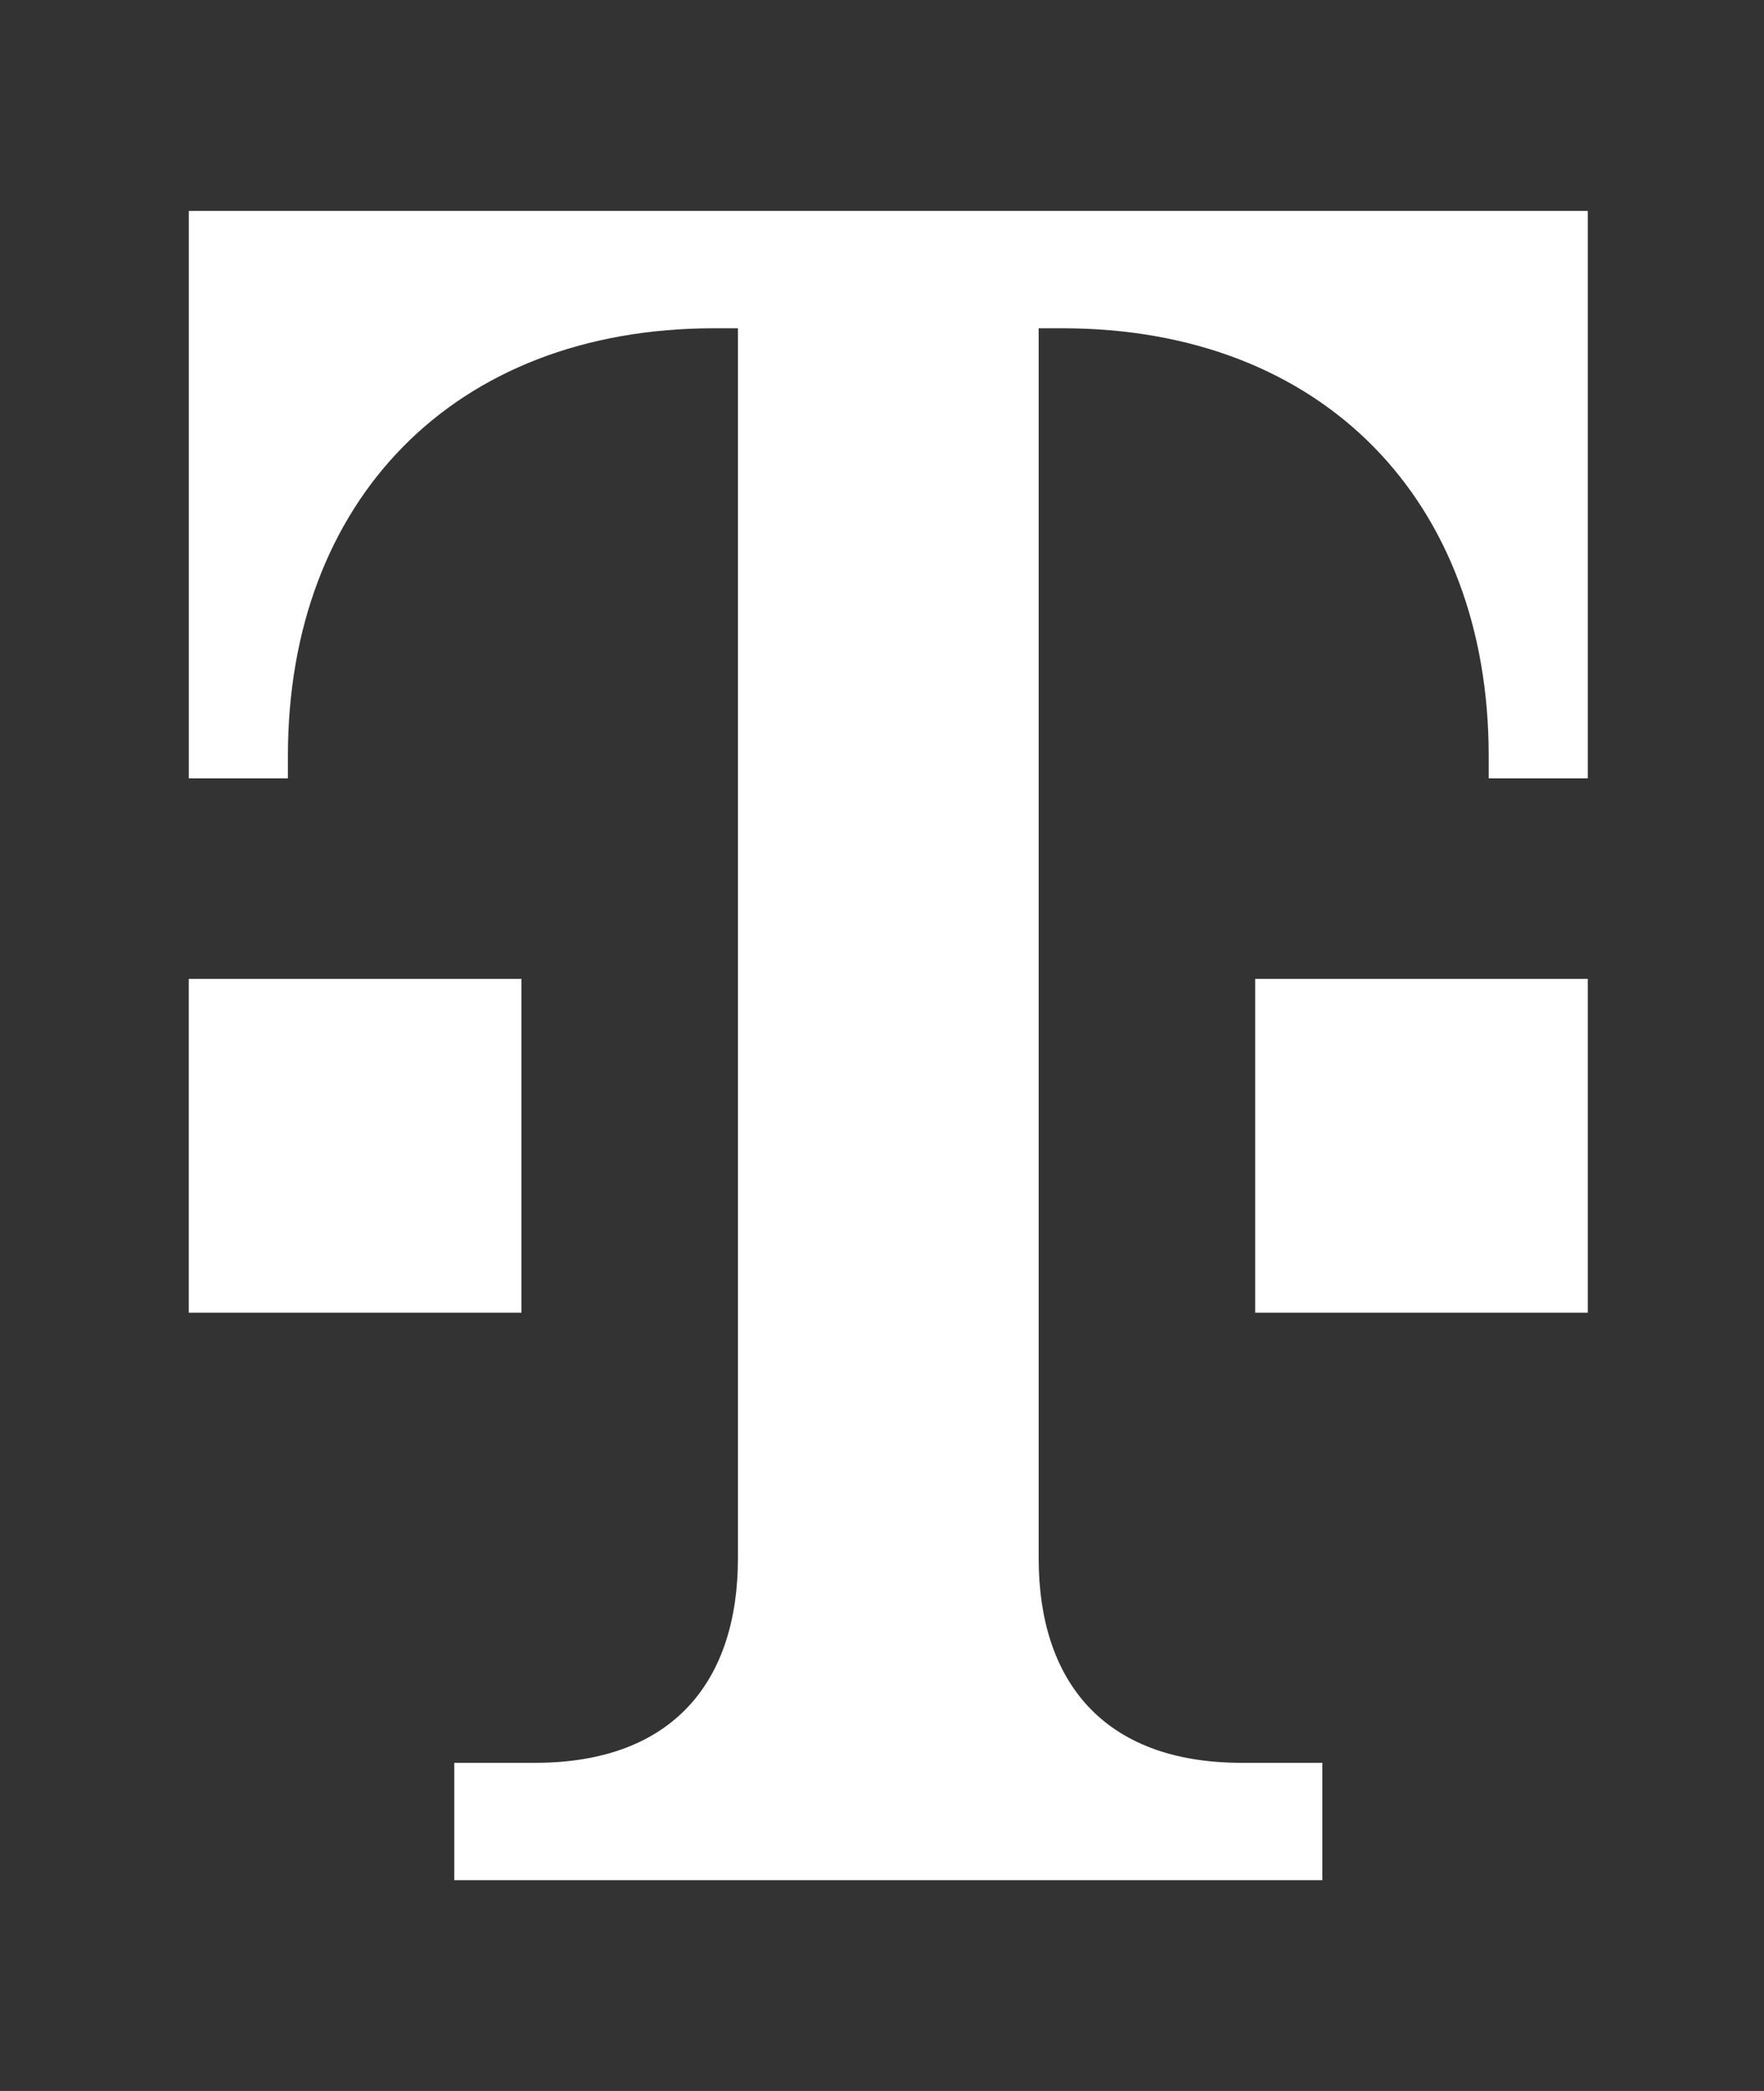 <svg xmlns="http://www.w3.org/2000/svg" width="54" height="64" viewBox="0 0 54 64" fill="none"><rect x="0" y="0" width="54" height="64" fill="#333333" stroke="none"/><path d="M40.48 57.548V53.956H38.011C33.751 53.956 31.796 51.424 31.796 47.697V10.048H32.529C40.506 10.048 45.572 15.342 45.572 23.126V23.823H48.606V6.455H5.78V23.823H8.814V23.126C8.814 15.342 13.88 10.048 21.858 10.048H22.59V47.697C22.59 51.424 20.635 53.956 16.376 53.956H13.906V57.548H40.48Z" fill="white"></path><path d="M48.606 40.18H38.423V29.962H48.606V40.18Z" fill="white"></path><path d="M15.963 40.18H5.779V29.962H15.963V40.18Z" fill="white"></path></svg>